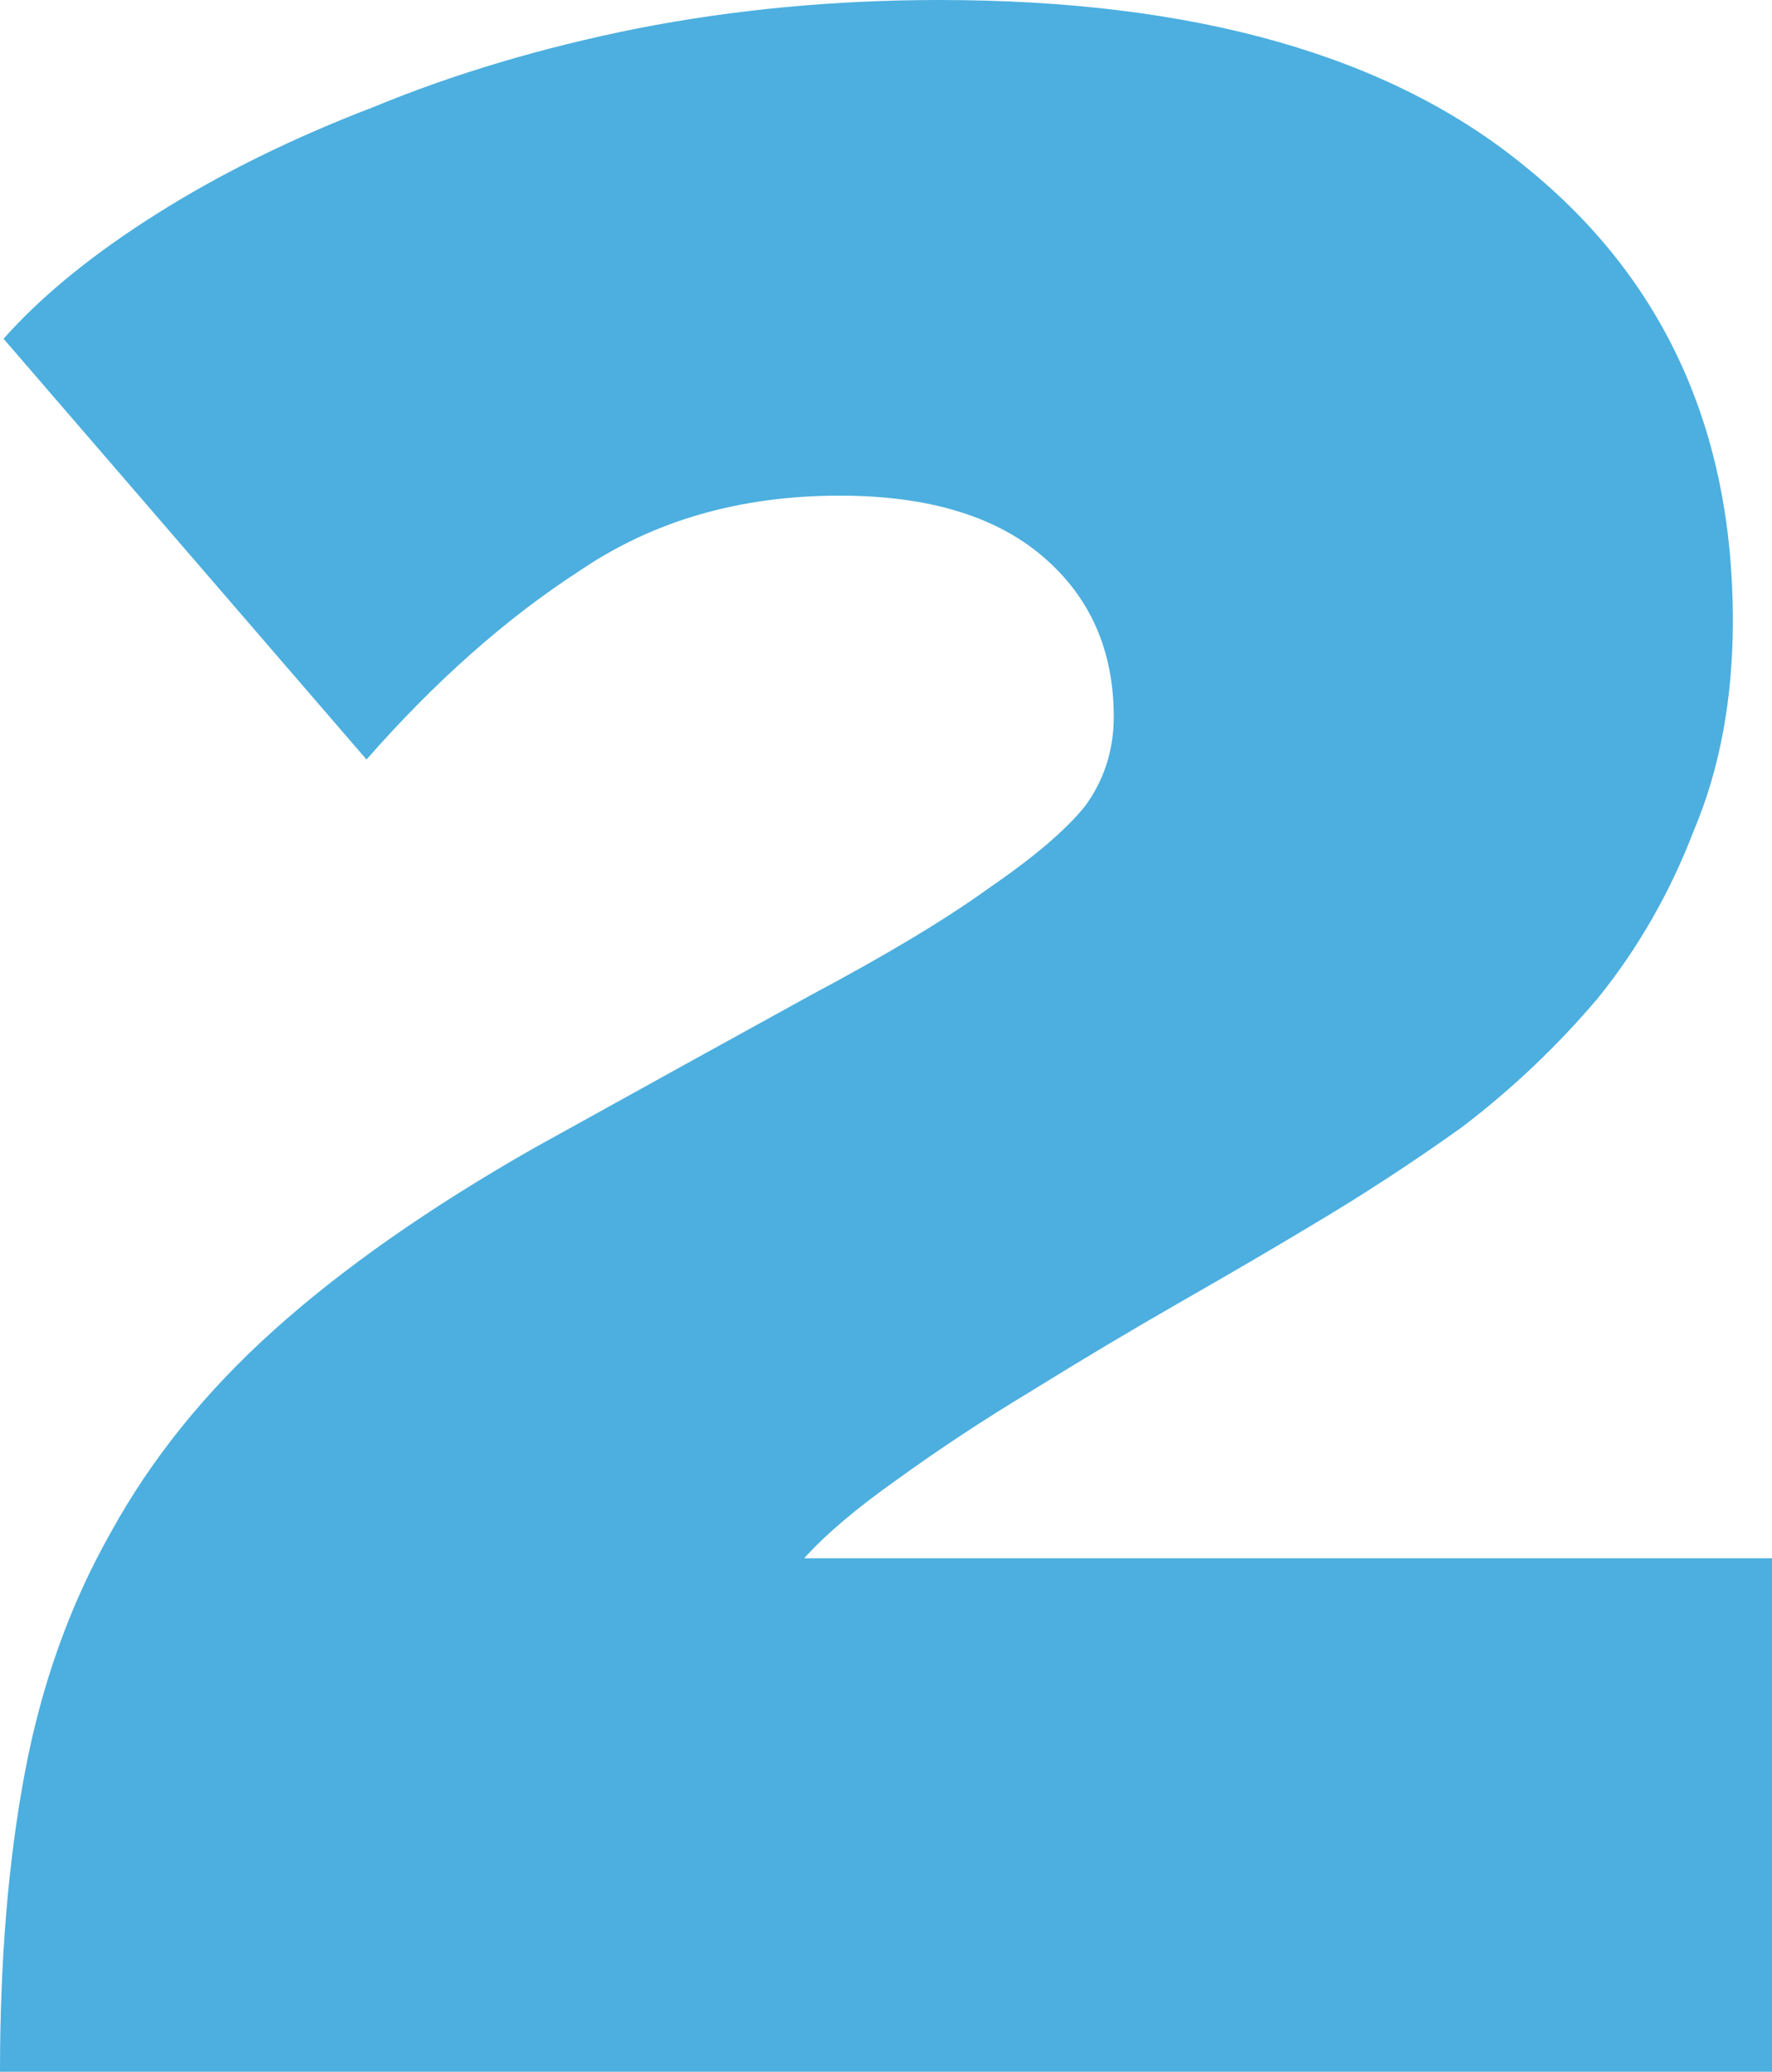 <svg width="83" height="97" viewBox="0 0 83 97" fill="none" xmlns="http://www.w3.org/2000/svg">
<path opacity="0.7" d="M0 97C0 91.769 0.389 87.094 1.167 82.976C1.944 78.858 3.278 75.129 5.167 71.79C7.056 68.34 9.611 65.168 12.833 62.274C16.056 59.38 20.111 56.542 25 53.759C30.222 50.865 34.556 48.472 38 46.58C41.556 44.688 44.333 43.018 46.333 41.571C48.444 40.124 49.944 38.844 50.833 37.731C51.722 36.507 52.167 35.116 52.167 33.558C52.167 30.441 51.056 27.937 48.833 26.045C46.611 24.153 43.444 23.206 39.333 23.206C34.667 23.206 30.611 24.375 27.167 26.713C23.722 28.939 20.389 31.888 17.167 35.561L0.167 15.861C1.944 13.857 4.333 11.909 7.333 10.017C10.333 8.125 13.722 6.456 17.5 5.009C21.278 3.45 25.389 2.226 29.833 1.336C34.389 0.445 39.111 0 44 0C56 0 65.167 2.616 71.5 7.847C77.944 13.078 81.167 20.146 81.167 29.05C81.167 32.723 80.556 36.006 79.333 38.9C78.222 41.794 76.722 44.41 74.833 46.747C72.944 48.973 70.833 50.977 68.5 52.757C66.167 54.427 63.778 55.985 61.333 57.432C59.667 58.434 57.667 59.602 55.333 60.938C53 62.274 50.667 63.665 48.333 65.112C46.111 66.448 44 67.839 42 69.286C40.111 70.621 38.667 71.846 37.667 72.959H83V97H0Z" fill="#008DD2"/>
</svg>
